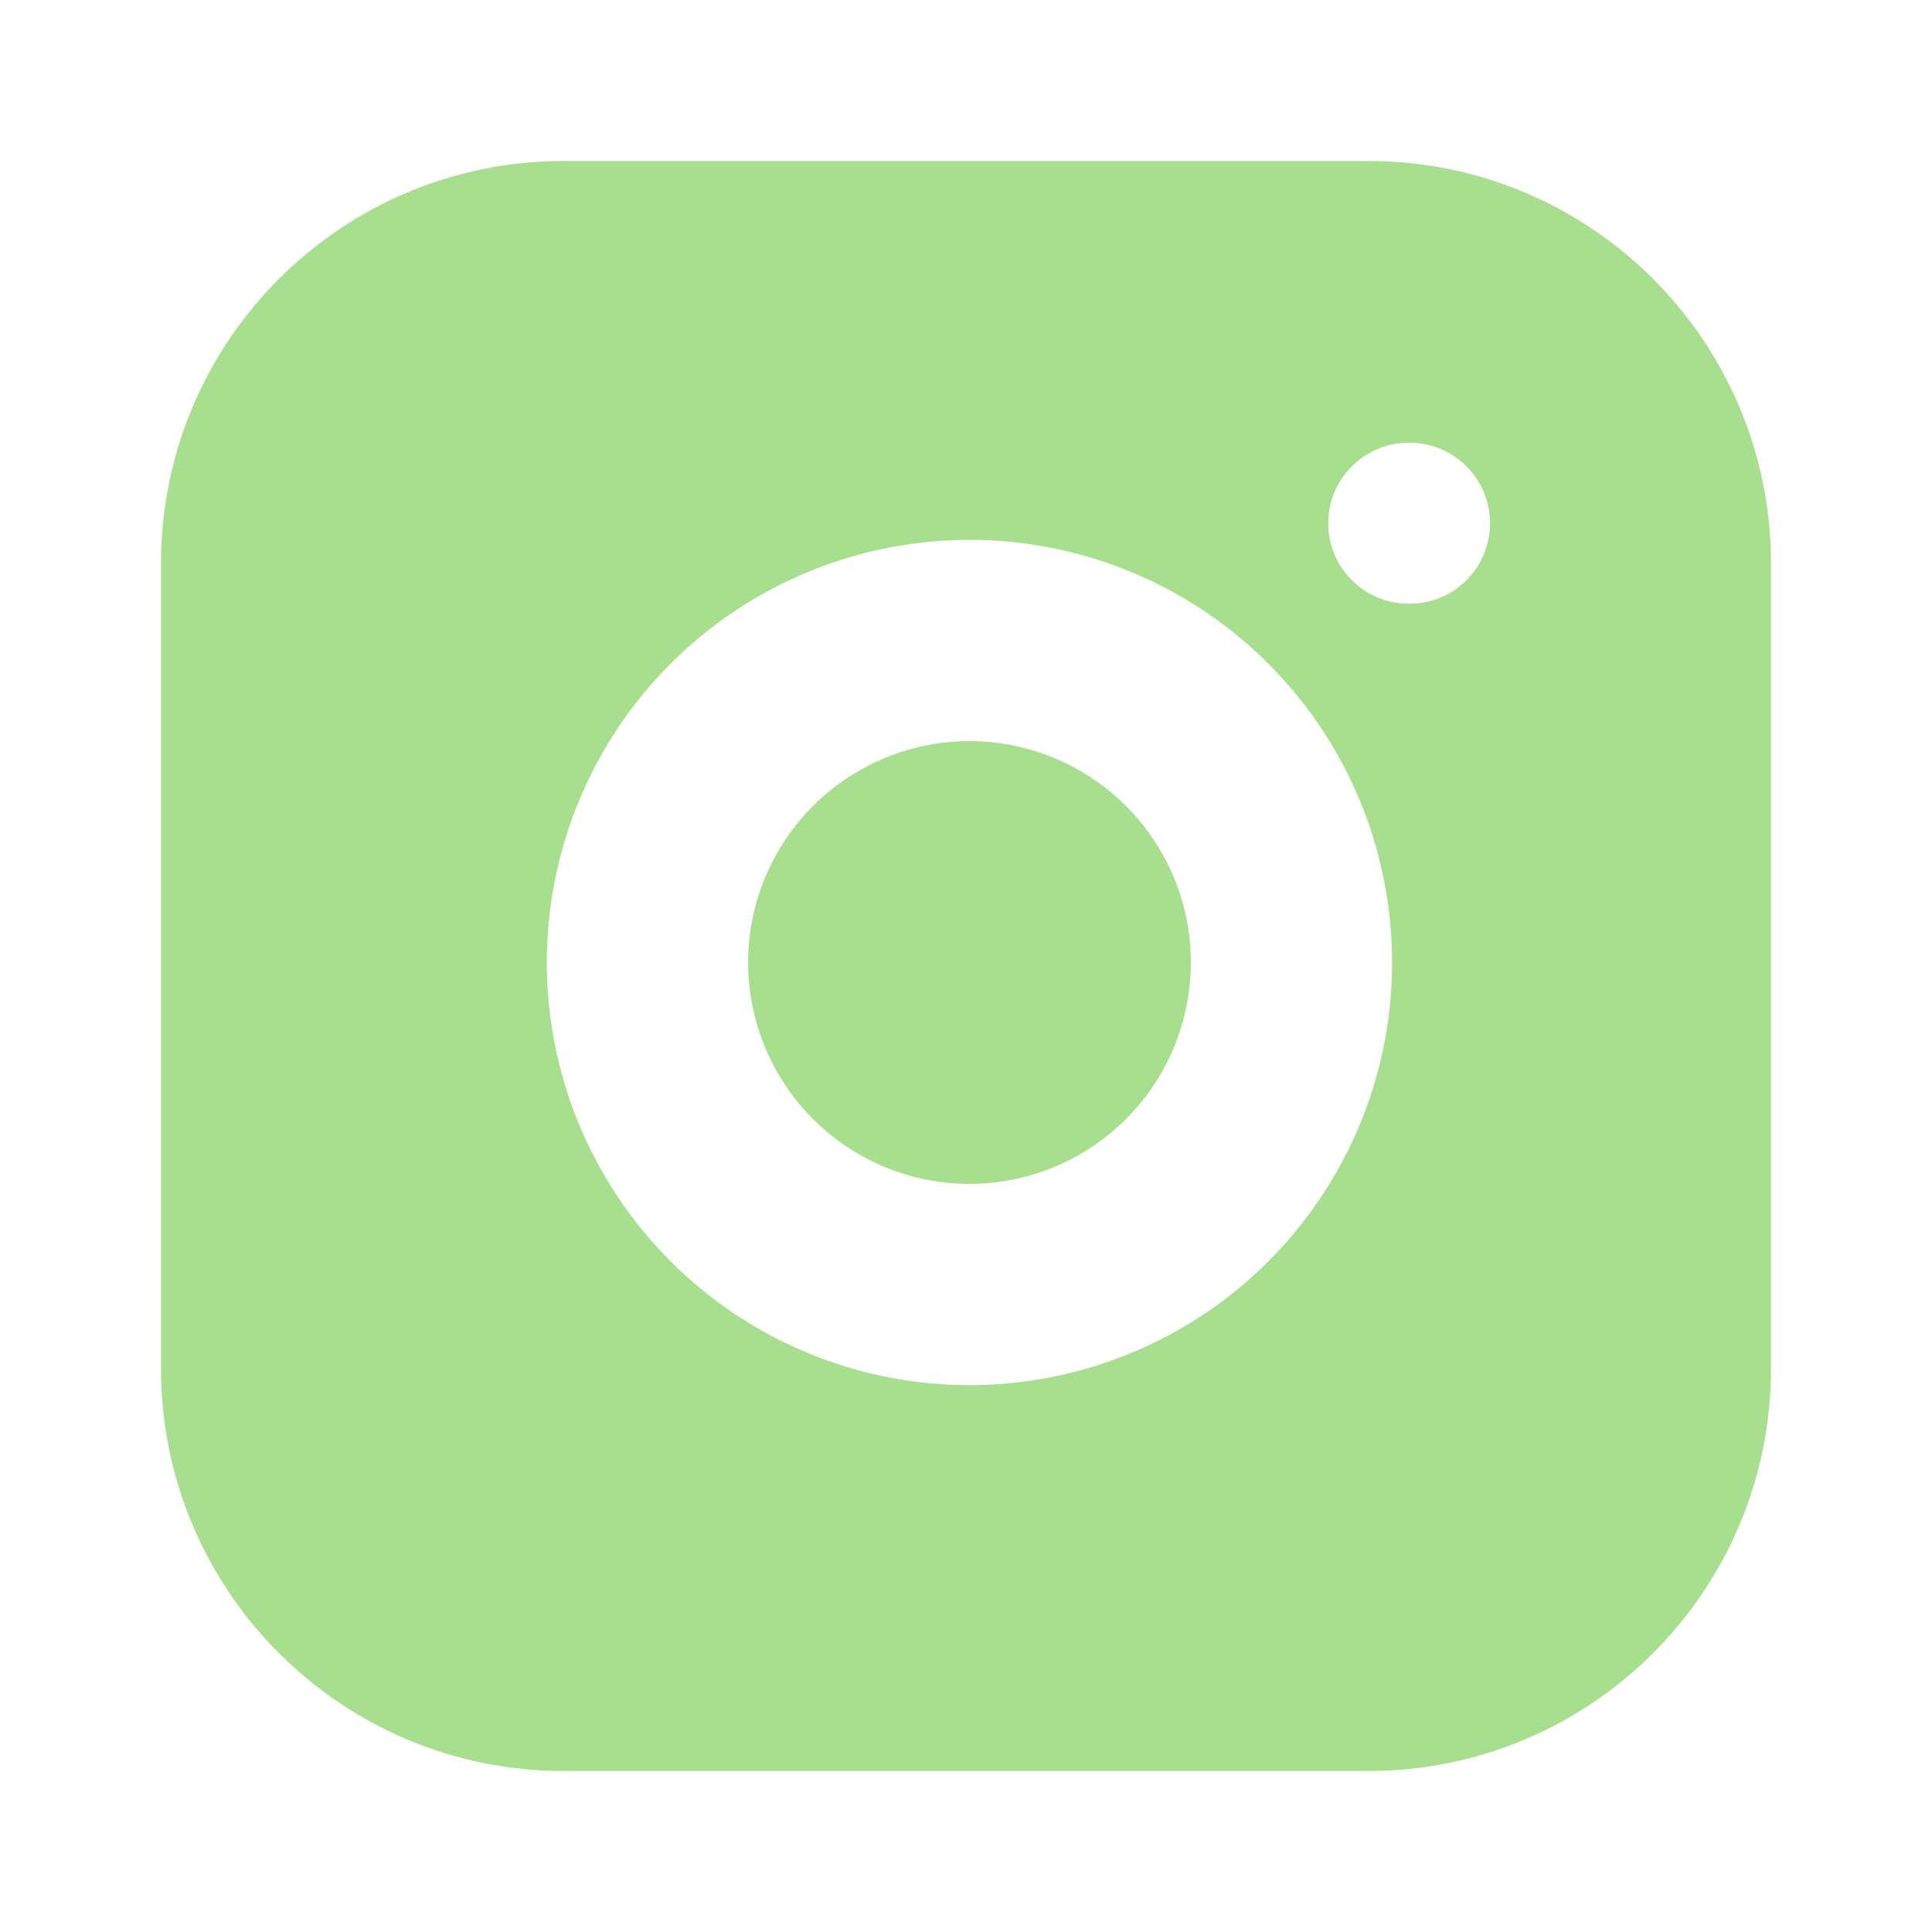 <svg width="24" height="24" viewBox="0 0 24 24" fill="none" xmlns="http://www.w3.org/2000/svg">
<path fill-rule="evenodd" clip-rule="evenodd" d="M17 2H7C4.239 2 2 4.239 2 7V17C2 19.761 4.239 22 7 22H17C19.761 22 22 19.761 22 17V7C22 4.239 19.761 2 17 2ZM12.447 9.236C11.874 9.151 11.29 9.249 10.777 9.516C10.263 9.782 9.847 10.204 9.587 10.72C9.327 11.237 9.236 11.822 9.328 12.393C9.42 12.964 9.69 13.492 10.099 13.901C10.508 14.31 11.035 14.58 11.606 14.672C12.177 14.764 12.763 14.673 13.28 14.413C13.796 14.153 14.218 13.736 14.484 13.223C14.751 12.71 14.848 12.125 14.764 11.553C14.677 10.97 14.405 10.429 13.988 10.012C13.571 9.595 13.03 9.323 12.447 9.236ZM9.625 7.297C10.605 6.788 11.721 6.601 12.813 6.763C13.928 6.929 14.959 7.448 15.755 8.244C16.552 9.041 17.071 10.072 17.236 11.187C17.398 12.279 17.212 13.394 16.703 14.374C16.195 15.355 15.39 16.15 14.404 16.646C13.417 17.142 12.299 17.315 11.209 17.14C10.119 16.964 9.112 16.45 8.331 15.669C7.55 14.888 7.035 13.881 6.86 12.791C6.684 11.7 6.857 10.583 7.354 9.596C7.85 8.61 8.645 7.805 9.625 7.297ZM17.5 5.5C16.948 5.5 16.5 5.948 16.5 6.5C16.5 7.052 16.948 7.5 17.5 7.5H17.51C18.062 7.5 18.51 7.052 18.51 6.5C18.51 5.948 18.062 5.5 17.51 5.5H17.5Z" fill="#A8DF8E"/>
</svg>

